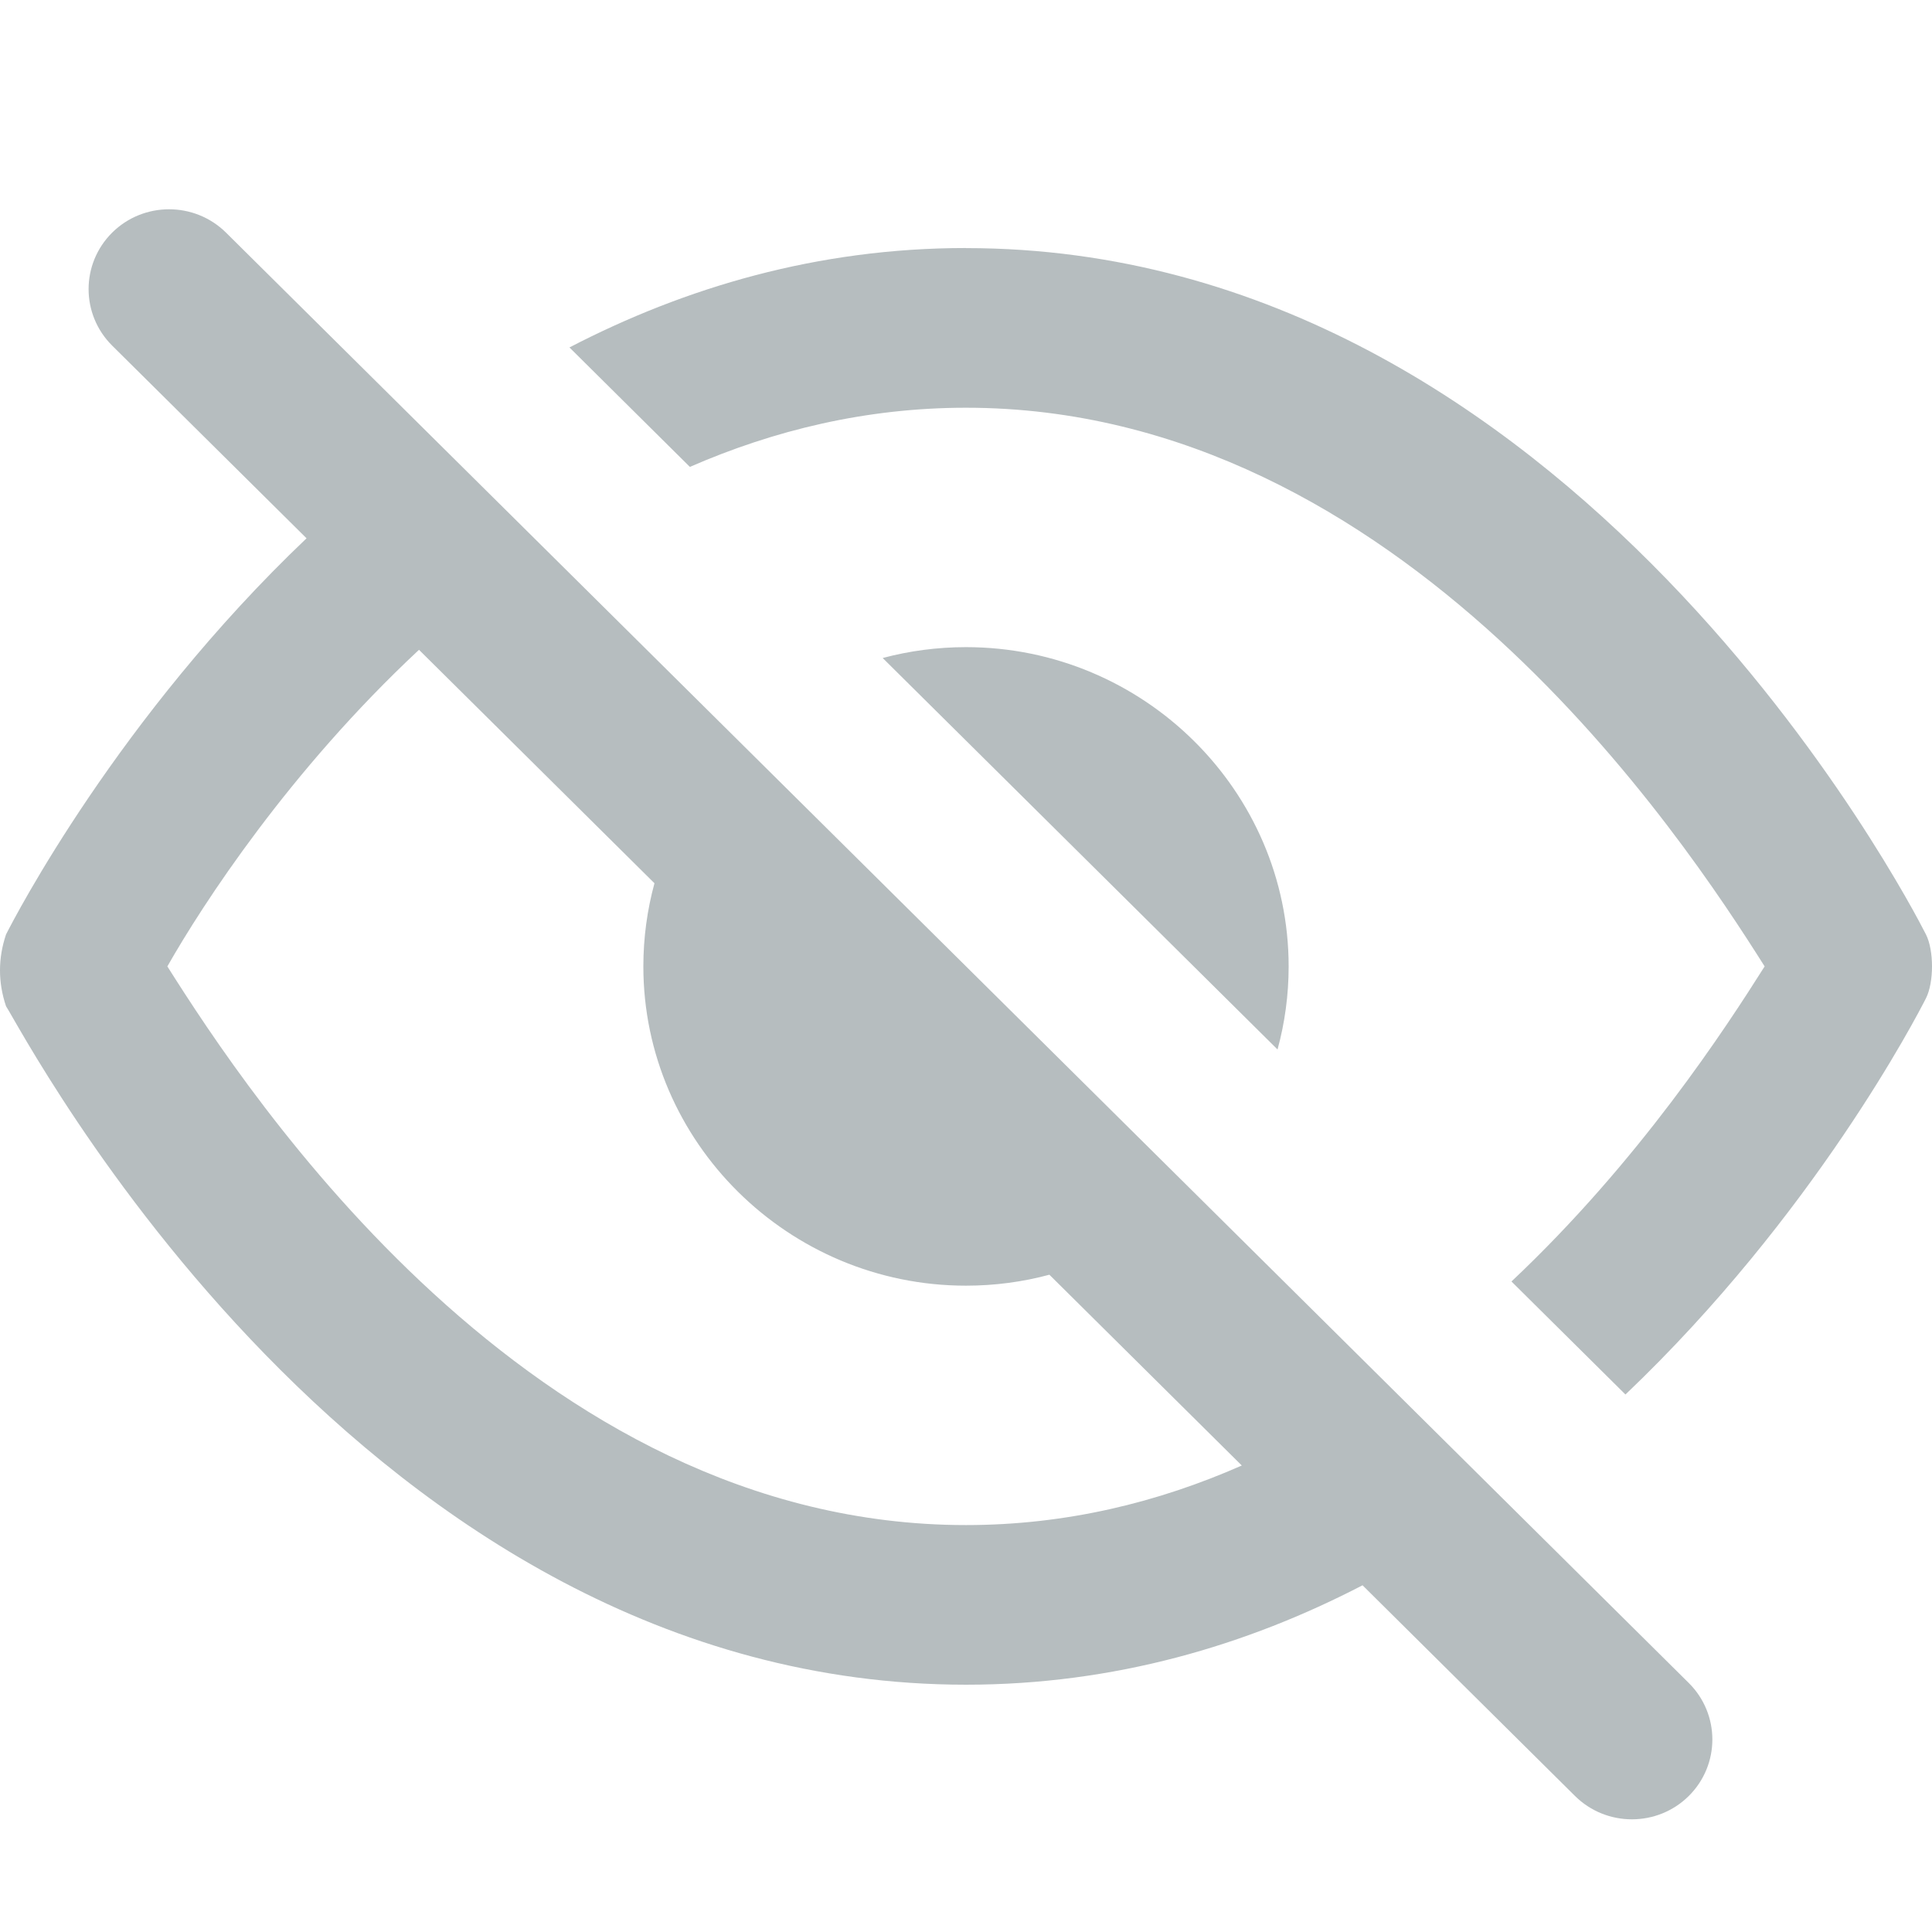 <svg xmlns="http://www.w3.org/2000/svg" width="24" height="24" viewBox="0 0 24 24">
    <path fill="#B6BDBF" fill-rule="evenodd" d="M2.808 2.89l18.171 18.017c.39.388.39 1.015 0 1.403-.39.387-1.024.387-1.414 0l-2.639-2.617c-1.436.745-3.081 1.235-4.926 1.235-7.516 0-11.724-8.13-11.925-8.428-.1-.297-.1-.595 0-.892.109-.215 1.39-2.692 3.733-4.921L1.393 4.293c-.39-.388-.39-1.015 0-1.403.39-.387 1.024-.387 1.415 0zm2.397 5.182c-1.611 1.503-2.688 3.162-3.126 3.933 1.002 1.586 4.51 6.94 9.921 6.94 1.245 0 2.39-.283 3.426-.74l-2.39-2.37c-.331.089-.678.136-1.036.136-2.205 0-4.008-1.785-4.008-3.966 0-.357.048-.703.138-1.033l-2.925-2.9zM12 3.082c7.516 0 11.724 8.13 11.925 8.526.1.198.1.595 0 .793-.109.215-1.39 2.692-3.733 4.922l-1.416-1.404c1.59-1.498 2.66-3.147 3.145-3.914-1.002-1.587-4.51-6.94-9.921-6.94-1.242 0-2.389.281-3.43.735L7.074 4.316C8.51 3.571 10.155 3.081 12 3.081zm0 4.957c2.205 0 4.008 1.784 4.008 3.966 0 .356-.048.703-.138 1.032l-4.905-4.863c.33-.088.677-.135 1.035-.135z"/>
</svg>
